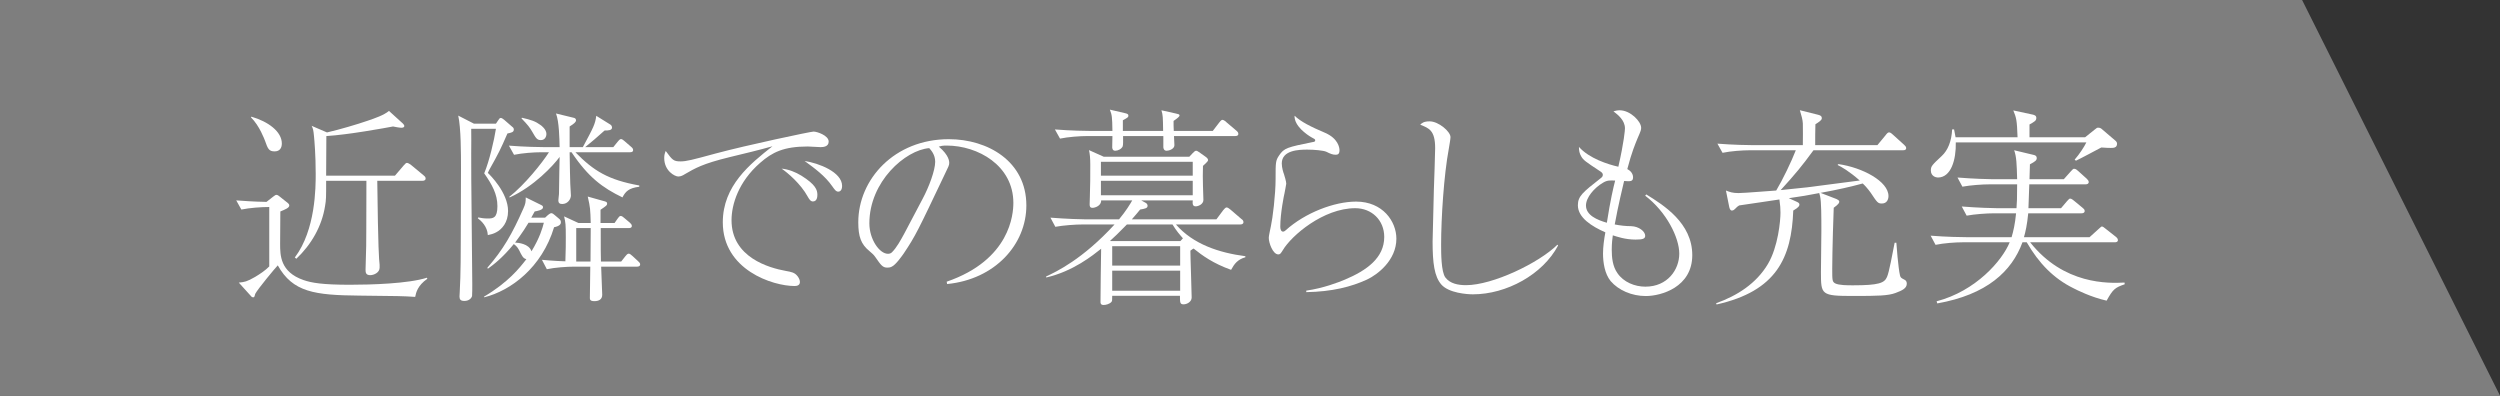 <?xml version="1.0" encoding="UTF-8"?><svg id="_イヤー_2" xmlns="http://www.w3.org/2000/svg" viewBox="0 0 352.07 55.72"><rect x="0" y="0" width="352.07" height="55.72" fill="#333333" stroke="none"/><defs><style>.cls-1{fill:#fff;}.cls-2{fill:#7e7e7e;}</style></defs><g id="_イヤー_4"><g><polygon class="cls-2" points="352.07 55.72 0 55.72 0 0 324.2 0 352.07 55.72"/><g><path class="cls-1" d="M58.47,41.81c-1.83-.12-2.25-.12-7.86-.18-6.3-.06-9.39-.48-11.49-4.26-.33,.33-2.85,3.36-3.18,4.02-.06,.24-.09,.48-.27,.48-.15,0-.24-.06-.33-.18l-1.71-1.89c.84-.09,1.11-.12,2.31-.81,.75-.45,1.41-.9,1.98-1.47v-8.37c-1.14,0-2.79,.12-3.93,.36l-.72-1.29c.96,.06,2.28,.18,4.26,.21l.96-.75c.21-.15,.3-.24,.45-.24,.18,0,.36,.18,.45,.24l1.17,.93c.09,.09,.18,.18,.18,.33,0,.33-.6,.57-1.26,.84,0,.63-.03,4.29-.03,4.56,0,1.59,0,3.96,3.3,5.1,1.11,.39,2.64,.66,6.54,.66,2.94,0,8.22-.15,10.83-.99l.06,.15c-1.38,.96-1.59,1.95-1.71,2.55Zm-19.8-20.49c-.81,0-.96-.39-1.35-1.5-.09-.21-.75-2.07-1.98-3.3l.06-.09c2.37,.69,4.29,2.1,4.29,3.78,0,.6-.27,1.11-1.02,1.11Zm20.82,4.14h-6.36c.12,9.72,.24,11.01,.33,11.82v.42c0,.69-.81,1.05-1.32,1.05-.63,0-.66-.39-.66-.78,0-.93,.09-2.4,.09-3.33,.03-1.17,0-2.46,.03-9.18h-5.67c0,2.4,0,2.67-.15,3.54-.45,2.88-1.95,5.46-4.05,7.44l-.21-.18c2.94-3.9,2.94-9.9,2.94-11.79,0-2.64-.18-4.68-.24-5.28-.09-.9-.12-1.02-.33-1.47l2.16,.93c1.71-.39,4.26-1.14,5.73-1.65,1.05-.36,2.28-.78,3-1.38l1.95,1.77c.12,.12,.21,.24,.21,.36,0,.18-.21,.24-.39,.24-.33,0-.9-.12-1.2-.18-.93,.18-6.33,1.17-9.39,1.35,0,.87-.03,4.77-.03,5.58h9.69l1.23-1.44c.3-.33,.33-.36,.48-.36s.45,.21,.57,.3l1.74,1.44c.15,.12,.3,.24,.3,.45,0,.27-.24,.33-.45,.33Z"/><path class="cls-1" d="M71.46,18.8c-1.02,2.34-1.17,2.64-2.58,5.16-.09,.18-.12,.24-.18,.39,.3,.27,2.85,2.79,2.85,5.37,0,1.62-.87,2.58-1.68,3-.39,.21-.75,.3-1.17,.39-.06-1.23-.96-2.04-1.41-2.37l.06-.12c.42,.09,.84,.15,1.35,.15,.75,0,1.35-.06,1.35-1.74s-.75-3.03-1.86-4.62c.72-1.71,1.41-4.71,1.65-6.27h-3.48c.03,.54,0,2.73,0,3.48-.03,2.91,.15,15.75,.15,18.36,0,.27,0,1.62-.03,1.71-.09,.33-.45,.69-1.08,.69-.54,0-.69-.21-.69-.63,0-.03,0-.24,.03-.54,.15-2.49,.15-6.33,.15-7.74,0-1.56,.03-8.37,.03-9.75,0-2.1,0-5.73-.39-7.44l2.22,1.14h3.09l.3-.45c.15-.24,.24-.36,.39-.36s.36,.18,.48,.27l1.14,.99c.09,.06,.21,.18,.21,.36,0,.39-.33,.45-.9,.57Zm6.57,13.2c-1.71,5.67-6.09,8.94-9.84,9.87l-.03-.09c3.45-2.04,5.04-4.08,5.97-5.28-.3-.09-.45-.15-.78-.78-.33-.69-.51-1.02-.99-1.35-1.65,2.01-2.91,2.94-3.66,3.48l-.06-.15c2.22-2.55,3.48-4.74,5.07-8.34,.3-.66,.33-.9,.33-1.56l2.07,1.02c.3,.15,.36,.18,.36,.39,0,.36-.81,.51-1.17,.57-.21,.39-.24,.45-.48,.87h1.95l.39-.36c.12-.09,.33-.27,.48-.27s.36,.15,.48,.27l.57,.48c.27,.21,.3,.36,.3,.57,0,.18-.15,.51-.96,.66Zm9.63-4.2c-2.79-1.35-4.8-2.82-7.17-6.36h-.27c0,1.59,.09,4.05,.09,4.44,0,.24,.09,1.47,.09,1.65,0,.48-.42,1.2-1.23,1.2-.39,0-.54-.18-.54-.51,0-.18,.09-.75,.09-.9,0-1.68,.09-4.47,.09-5.22-.87,1.2-3.63,4.17-7.02,5.7l-.09-.06c2.22-1.74,4.65-4.8,5.61-6.3h-1.08c-1.05,0-2.7,.12-3.84,.36l-.72-1.29c2.25,.18,4.44,.21,4.98,.21h2.16c-.03-1.14-.06-3.57-.51-4.74l2.46,.6c.18,.03,.36,.12,.36,.36s-.27,.48-.9,.87v2.91h1.86c1.5-2.79,1.74-3.24,1.89-4.41l1.98,1.23c.12,.06,.24,.24,.24,.42,0,.39-.48,.42-1.05,.42-.87,.78-2.04,1.8-2.73,2.34h3.96l.63-.78c.09-.12,.3-.36,.45-.36,.18,0,.39,.21,.51,.3l.9,.78c.21,.18,.3,.27,.3,.48,0,.27-.24,.3-.45,.3h-7.68c2.58,2.64,4.65,3.9,9,4.68v.18c-1.5,.18-1.95,.69-2.37,1.5Zm-13.23,3.57c-.87,1.47-1.74,2.55-1.89,2.79,.45,.03,1.95,.15,2.31,1.23,1.17-1.92,1.56-3.3,1.74-4.02h-2.16Zm1.74-11.64c-.57,0-.72-.33-1.23-1.2-.33-.57-.6-.93-1.5-1.86l.06-.09c1.32,.3,1.92,.51,2.61,1.02,.15,.09,.84,.63,.84,1.26,0,.42-.24,.87-.78,.87Zm13.53,17.82h-5.04c0,.63,.15,3.36,.15,3.96,0,.66-.48,.9-1.11,.9s-.63-.27-.63-.48c0-.69,.06-3.75,.06-4.38h-2.25c-1.05,0-2.73,.12-3.87,.36l-.69-1.32c1.56,.15,3.06,.21,3.3,.21,.06-1.77,.06-2.34,.06-3.36,0-1.83-.03-2.1-.24-2.97l2.01,.93h1.74c-.06-1.95-.06-2.16-.42-3.72l2.13,.6c.45,.12,.6,.15,.6,.39s-.09,.3-.93,.87v1.86h1.98l.42-.6c.15-.21,.27-.39,.45-.39,.15,0,.39,.18,.51,.3l.75,.63c.15,.15,.3,.27,.3,.48,0,.27-.24,.3-.45,.3h-3.93c0,3.21,0,3.57,.03,4.71h2.85l.57-.72c.12-.15,.3-.39,.48-.39,.15,0,.27,.09,.54,.33l.78,.72c.18,.18,.3,.27,.3,.45,0,.3-.27,.33-.45,.33Zm-8.55-5.43v4.71h2.01c0-1.62,.03-2.55,.03-4.71h-2.04Z"/><path class="cls-1" d="M95.82,22.73c.84,0,1.65-.21,4.95-1.11,4.47-1.2,13.41-3.09,13.8-3.09,.48,0,2.13,.54,2.13,1.41,0,.72-.75,.78-1.14,.78-.27,0-1.56-.09-1.8-.09-3.39,0-5.01,.81-6.72,2.31-3.06,2.67-4.02,5.88-4.02,8.07,0,5.25,5.31,6.72,7.62,7.14,.81,.15,1.26,.21,1.68,.75,.21,.27,.33,.57,.33,.81,0,.48-.42,.57-.75,.57-3.09,0-10.11-2.28-10.11-8.97,0-5.16,3.84-8.22,6.99-10.71-1.8,.51-4.02,1.05-6.03,1.53-3.81,.93-4.86,1.56-6.36,2.43-.18,.12-.51,.3-.87,.3-.48,0-1.98-.78-1.98-2.61,0-.45,.09-.69,.21-.99,.93,1.26,1.08,1.47,2.07,1.47Zm17.04,2.01c2.01,1.26,2.25,2.01,2.25,2.7,0,.3-.06,.93-.63,.93-.33,0-.51-.3-.72-.66-.99-1.83-2.88-3.42-3.69-3.96,.99,.09,1.95,.48,2.79,.99Zm5.73,1.44c0,.72-.39,.81-.54,.81-.33,0-.54-.33-.84-.75-1.02-1.47-2.46-2.52-3.9-3.57,1.98,.3,5.28,1.56,5.28,3.51Z"/><path class="cls-1" d="M133.32,39.67c8.97-3.09,9.39-9.54,9.39-11.1,0-5.25-4.98-8.07-9.39-8.07-.63,0-.81,.06-1.11,.15,1.47,1.23,1.47,2.13,1.47,2.28,0,.36-.09,.48-.72,1.8-3.66,7.68-3.99,8.43-5.7,10.98-.15,.21-1.11,1.62-1.71,1.86-.18,.09-.39,.12-.57,.12-.69,0-.9-.33-1.74-1.53-.21-.3-.39-.45-.81-.81-1.17-.96-1.56-2.01-1.56-4.05,0-6.03,5.07-11.7,12.75-11.7,5.49,0,10.92,3.12,10.92,9.33,0,5.49-4.41,10.41-11.16,11.07l-.06-.33Zm-3.39-11.67c.9-1.68,1.77-4.02,1.77-5.22,0-1.02-.6-1.65-.84-1.92-3.36,.27-8.43,4.71-8.43,10.59,0,2.28,1.44,4.29,2.61,4.29,.18,0,.39-.03,.57-.21,.66-.66,1.2-1.65,1.74-2.64l2.58-4.89Z"/><path class="cls-1" d="M173.37,38c-2.52-.9-4.05-2.01-5.28-3-.15,.09-.21,.12-.45,.3,0,1.05,.18,5.64,.18,6.6,0,.6-.66,.96-1.14,.96-.51,0-.51-.27-.51-1.2h-9.54c0,.66,0,.72-.12,.87-.24,.27-.75,.42-1.08,.42-.42,0-.45-.24-.45-.42,0-.27,.06-6.93,.09-7.5-1.14,.9-3.93,3.18-7.74,4.05v-.15c1.41-.66,5.13-2.4,9.63-7.32h-4.47c-1.05,0-2.73,.12-3.87,.33l-.69-1.29c2.25,.18,4.41,.24,4.98,.24h4.68c1.02-1.23,1.53-2.1,1.86-2.67h-4.38c.03,.78-.9,1.05-1.2,1.05-.39,0-.42-.24-.42-.51,0-.18,.03-.87,.03-.99,.06-1.53,.06-3.06,.06-4.56,0-.96-.06-1.53-.18-2.07l2.07,.93h12.06l.45-.48c.27-.27,.36-.36,.51-.36,.09,0,.12,0,.39,.18l.93,.66c.09,.06,.36,.27,.36,.45,0,.15-.12,.27-.3,.45-.18,.15-.27,.24-.42,.39-.03,.9-.03,1.98,0,2.82,0,.27,.06,1.83,.06,1.98,0,.6-.72,.9-1.08,.9-.48,0-.45-.42-.42-.84h-7.26l.66,.36c.06,.03,.24,.18,.24,.39,0,.36-.36,.42-1.05,.54-.33,.42-.48,.57-1.17,1.38h11.91l.96-1.29c.15-.18,.33-.39,.48-.39,.18,0,.45,.24,.57,.33l1.5,1.29c.18,.12,.3,.24,.3,.45,0,.27-.24,.33-.45,.33h-9.06c2.43,2.79,6.09,3.99,9.78,4.47v.15c-1.08,.3-1.56,.93-2.01,1.77Zm.57-18.84h-8.61c0,.21,.06,1.11,.06,1.29,0,.54-.78,.78-1.08,.78-.36,0-.45-.24-.48-.48v-1.59h-5.67c0,.51,.03,1.29-.06,1.47-.18,.36-.66,.6-1.05,.6-.24,0-.39-.12-.42-.45,0-.24,.03-1.38,.03-1.62h-3.51c-1.08,0-2.73,.12-3.87,.36l-.72-1.29c2.25,.18,4.44,.21,5.01,.21h3.09c-.03-1.98-.06-2.22-.36-3l2.19,.51c.24,.06,.42,.12,.42,.33,0,.24-.09,.27-.78,.66v1.5h5.67c-.03-2.01-.03-2.22-.24-2.91l2.01,.45c.36,.09,.54,.09,.54,.3q0,.18-.84,.75c0,.54,0,.81,.03,1.41h5.49l.9-1.17c.3-.39,.39-.39,.48-.39,.18,0,.54,.3,.54,.33l1.38,1.17c.18,.15,.3,.27,.3,.48,0,.27-.27,.3-.45,.3Zm-5.97,3.63h-12.93v1.95h12.93v-1.95Zm0,2.67h-12.93v2.04h12.93v-2.04Zm-2.85,6.15h-6.42c-1.14,1.17-1.83,1.83-2.37,2.31l.06,.03h9.84l.36-.39c-.42-.48-.93-1.05-1.47-1.95Zm1.08,3.06h-9.57v2.73h9.57v-2.73Zm0,3.45h-9.57v2.82h9.57v-2.82Z"/><path class="cls-1" d="M183.96,40.93c2.46-.36,4.53-1.17,5.46-1.56,3.06-1.29,5.52-3.06,5.52-6,0-2.37-1.77-4.05-4.08-4.05-4.5,0-9,3.87-10.2,5.91-.27,.42-.36,.6-.63,.6-.78,0-1.35-1.62-1.35-2.34,0-.27,.18-1.05,.3-1.65,.24-1.05,.66-4.44,.66-6.63,0-2.34,0-2.58,.48-3.3,.72-1.08,1.14-1.17,4.83-1.92,.12,0,.27-.06,.27-.24,0-.15-.15-.21-.54-.42-.63-.36-2.43-1.59-2.37-3.03,.93,.87,2.25,1.53,4.35,2.43,1.77,.78,1.98,2.04,1.98,2.43,0,.6-.3,.63-.57,.63-.39,0-.69-.12-1.29-.42-.39-.18-1.71-.3-2.67-.3-1.17,0-3.6,.06-3.6,1.95,0,.6,.24,1.35,.3,1.47,.09,.3,.33,1.05,.33,1.38,0,.12-.21,1.11-.24,1.32-.06,.21-.6,2.85-.6,4.74,0,.36,.12,.69,.39,.69,.06,0,.15,0,.36-.18,2.76-2.49,6.87-4.05,9.93-4.05,3.75,0,5.67,2.79,5.67,5.22,0,3.06-2.67,5.07-4.14,5.76-2.22,1.02-4.92,1.71-8.55,1.77v-.21Z"/><path class="cls-1" d="M219.42,34.58c-2.16,4.08-7.26,6.87-12,6.87-.81,0-3.39-.18-4.44-1.38-.99-1.14-1.23-3.03-1.23-6.06,0-.45,.15-6.39,.18-7.32,.03-.93,.18-4.98,.18-5.82,0-2.52-.87-2.82-2.1-3.3,.21-.24,.51-.48,1.32-.48,1.26,0,2.94,1.44,2.94,2.22,0,.27-.15,1.11-.24,1.65-.69,3.69-1.08,9.72-1.08,13.5,0,1.17,0,3.81,.6,4.62,.66,.87,1.8,1.08,2.91,1.08,3.75,0,10.26-3.12,12.87-5.7l.09,.12Z"/><path class="cls-1" d="M231.84,27.38c2.43,1.5,6.48,4.02,6.48,8.55s-4.41,5.76-6.54,5.76c-1.98,0-3.84-.81-4.95-2.1-.84-1.02-1.08-2.61-1.08-3.9,0-.9,.15-2.01,.33-2.97-1.92-.84-3.87-2.07-3.87-3.81,0-1.29,.69-1.83,3.21-3.81,.24-.18,.3-.3,.3-.48,0-.12-.03-.27-.3-.45-2.19-1.44-2.43-1.62-2.73-2.13-.27-.45-.33-.84-.33-1.35,1.44,1.62,4.08,2.46,5.55,2.79,.81-3.54,.93-5.19,.93-5.4,0-1.14-.99-1.92-1.62-2.4,.24-.06,.48-.15,.87-.15,1.53,0,3.03,1.59,3.03,2.46,0,.27-.03,.42-.51,1.5-.33,.81-.81,1.92-1.44,4.32,.81,.42,.81,1.05,.81,1.17,0,.6-.39,.57-1.26,.51-.15,.66-.84,3.45-1.32,6.12,.78,.15,1.53,.24,2.31,.24,1.11,.03,1.98,.75,1.98,1.35,0,.42-.33,.54-1.35,.54-1.47,0-2.64-.42-3.21-.6-.06,.45-.15,1.08-.15,2.04,0,1.08,.12,2.34,.81,3.3,.87,1.26,2.43,1.89,3.93,1.89,3.12,0,4.77-2.4,4.77-4.65s-1.8-5.88-4.8-8.16l.15-.18Zm-6.09-1.65c-1.23,.72-2.4,2.07-2.4,3.21,0,1.38,1.59,2.04,2.94,2.43,.51-3.27,.93-5.01,1.17-5.94-.75-.03-1.11-.06-1.71,.3Z"/><path class="cls-1" d="M266.94,41.26c-1.05,.39-2.49,.42-5.91,.42-4.59,0-4.59-.15-4.59-3.39,0-.9,.06-4.95,.06-5.76,0-1.89,0-4.14-.18-4.89-.03-.12-.06-.24-.12-.45-2.01,.39-2.1,.39-4.29,.72l.93,.42c.42,.18,.57,.27,.57,.48,0,.18-.09,.39-.87,.84-.24,6.63-2.34,11.34-10.8,13.23l-.06-.18c2.97-1.05,5.67-2.79,7.29-5.52,1.44-2.43,1.77-6.09,1.77-7.23,0-.6-.03-.99-.15-1.86l-2.61,.39c-1.38,.21-2.01,.3-3.06,.45-.21,.12-.3,.21-.6,.51-.06,.06-.21,.21-.42,.21s-.33-.24-.39-.57l-.45-2.25c.54,.21,.93,.36,1.77,.36s5.1-.36,5.31-.36c.87-1.44,2.16-4.11,2.76-5.67h-6.45c-1.08,0-2.73,.12-3.87,.36l-.72-1.29c2.25,.18,4.44,.21,5.01,.21h7.02c0-.48,.03-2.61,0-3.06-.03-.54-.18-1.05-.42-1.86l2.52,.63c.36,.09,.57,.18,.57,.51,0,.27-.39,.51-.9,.84-.03,.39-.03,2.46-.03,2.94h8.76l1.14-1.38c.18-.24,.33-.42,.51-.42s.42,.21,.54,.33l1.56,1.41c.18,.18,.3,.27,.3,.48,0,.27-.24,.3-.45,.3h-12.6c-1.65,2.25-2.49,3.27-4.62,5.61,.6-.06,3.27-.33,3.75-.39,1.17-.15,6.33-.81,7.38-.96-1.53-1.35-2.58-1.92-3.12-2.19l.12-.12c3.39,.48,7.05,2.43,7.05,4.5,0,.45-.21,1.05-.93,1.05-.57,0-.66-.15-1.56-1.5-.42-.6-.93-1.14-1.14-1.32-1.65,.45-3.48,.87-5.94,1.32l2.25,.87c.12,.06,.39,.18,.39,.36,0,.15-.03,.33-.78,.87-.03,.42-.21,6.3-.21,8.55,0,1.68,0,1.86,.42,2.1,.54,.27,1.71,.27,2.52,.27,3.63,0,4.41-.33,4.77-1.17,.3-.63,.78-3.33,1.08-4.83h.24c0,.15,.27,3.6,.51,4.59,.06,.3,.18,.39,.54,.57,.27,.12,.42,.27,.42,.6,0,.66-.63,.96-1.59,1.32Z"/><path class="cls-1" d="M296.67,42.34c-2.16-.48-4.2-1.5-4.71-1.77-2.73-1.35-4.83-3.48-6.54-6.45h-.6c-1.5,4.11-5.04,7.38-12,8.61l-.09-.3c5.52-1.44,9.24-5.73,10.29-8.31h-6.57c-1.08,0-2.73,.12-3.87,.36l-.69-1.29c2.22,.18,4.41,.21,4.98,.21h6.42c.24-.81,.48-1.8,.63-3.36h-3.09c-1.05,0-2.73,.12-3.87,.33l-.69-1.29c2.25,.18,4.41,.24,4.98,.24h2.73c.06-.66,.09-1.5,.09-3.36h-3.84c-1.08,0-2.73,.12-3.87,.33l-.69-1.29c2.22,.18,4.41,.24,4.98,.24h3.42c-.06-2.19-.09-3.15-.42-4.08l2.76,.66c.12,.03,.42,.09,.42,.45,0,.3-.21,.48-.96,.87,0,.39-.03,.57-.06,2.1h4.83l.99-1.11c.3-.33,.33-.36,.48-.36,.21,0,.45,.21,.54,.3l1.2,1.08c.15,.15,.3,.3,.3,.48,0,.27-.24,.33-.45,.33h-7.92l-.12,3.36h4.59l.84-.99c.3-.33,.33-.36,.45-.36,.18,0,.39,.18,.54,.3l1.2,.99c.15,.12,.3,.24,.3,.45,0,.27-.24,.33-.45,.33h-7.5c-.15,1.59-.39,2.64-.6,3.36h9.24l1.26-1.14c.36-.3,.36-.36,.48-.36,.15,0,.27,.12,.54,.33l1.41,1.11c.15,.12,.3,.27,.3,.48,0,.27-.27,.3-.45,.3h-11.91c4.74,6,11.07,5.79,13.29,5.67l.03,.24c-1.38,.48-1.65,.69-2.55,2.31Zm.57-21.51c-.3,0-.39,0-1.32-.06-.57,.3-3.03,1.62-3.57,1.86l-.18-.15c.66-.75,1.35-1.8,1.65-2.43h-18.39c.06,2.43-.66,4.95-2.52,4.95-.27,0-.99-.18-.99-.99,0-.6,.15-.75,1.53-2.04,.87-.81,1.38-2.07,1.47-3.75h.27c.09,.42,.12,.63,.21,1.11h8.73c-.09-2.52-.18-2.73-.6-3.78l2.79,.6c.18,.06,.45,.12,.45,.45,0,.39-.21,.51-.96,.93v1.8h7.83l1.35-1.08c.3-.24,.33-.27,.48-.27,.21,0,.39,.06,.54,.21l1.83,1.56c.15,.12,.3,.27,.3,.48,0,.6-.51,.6-.9,.6Z"/></g></g></g></svg>